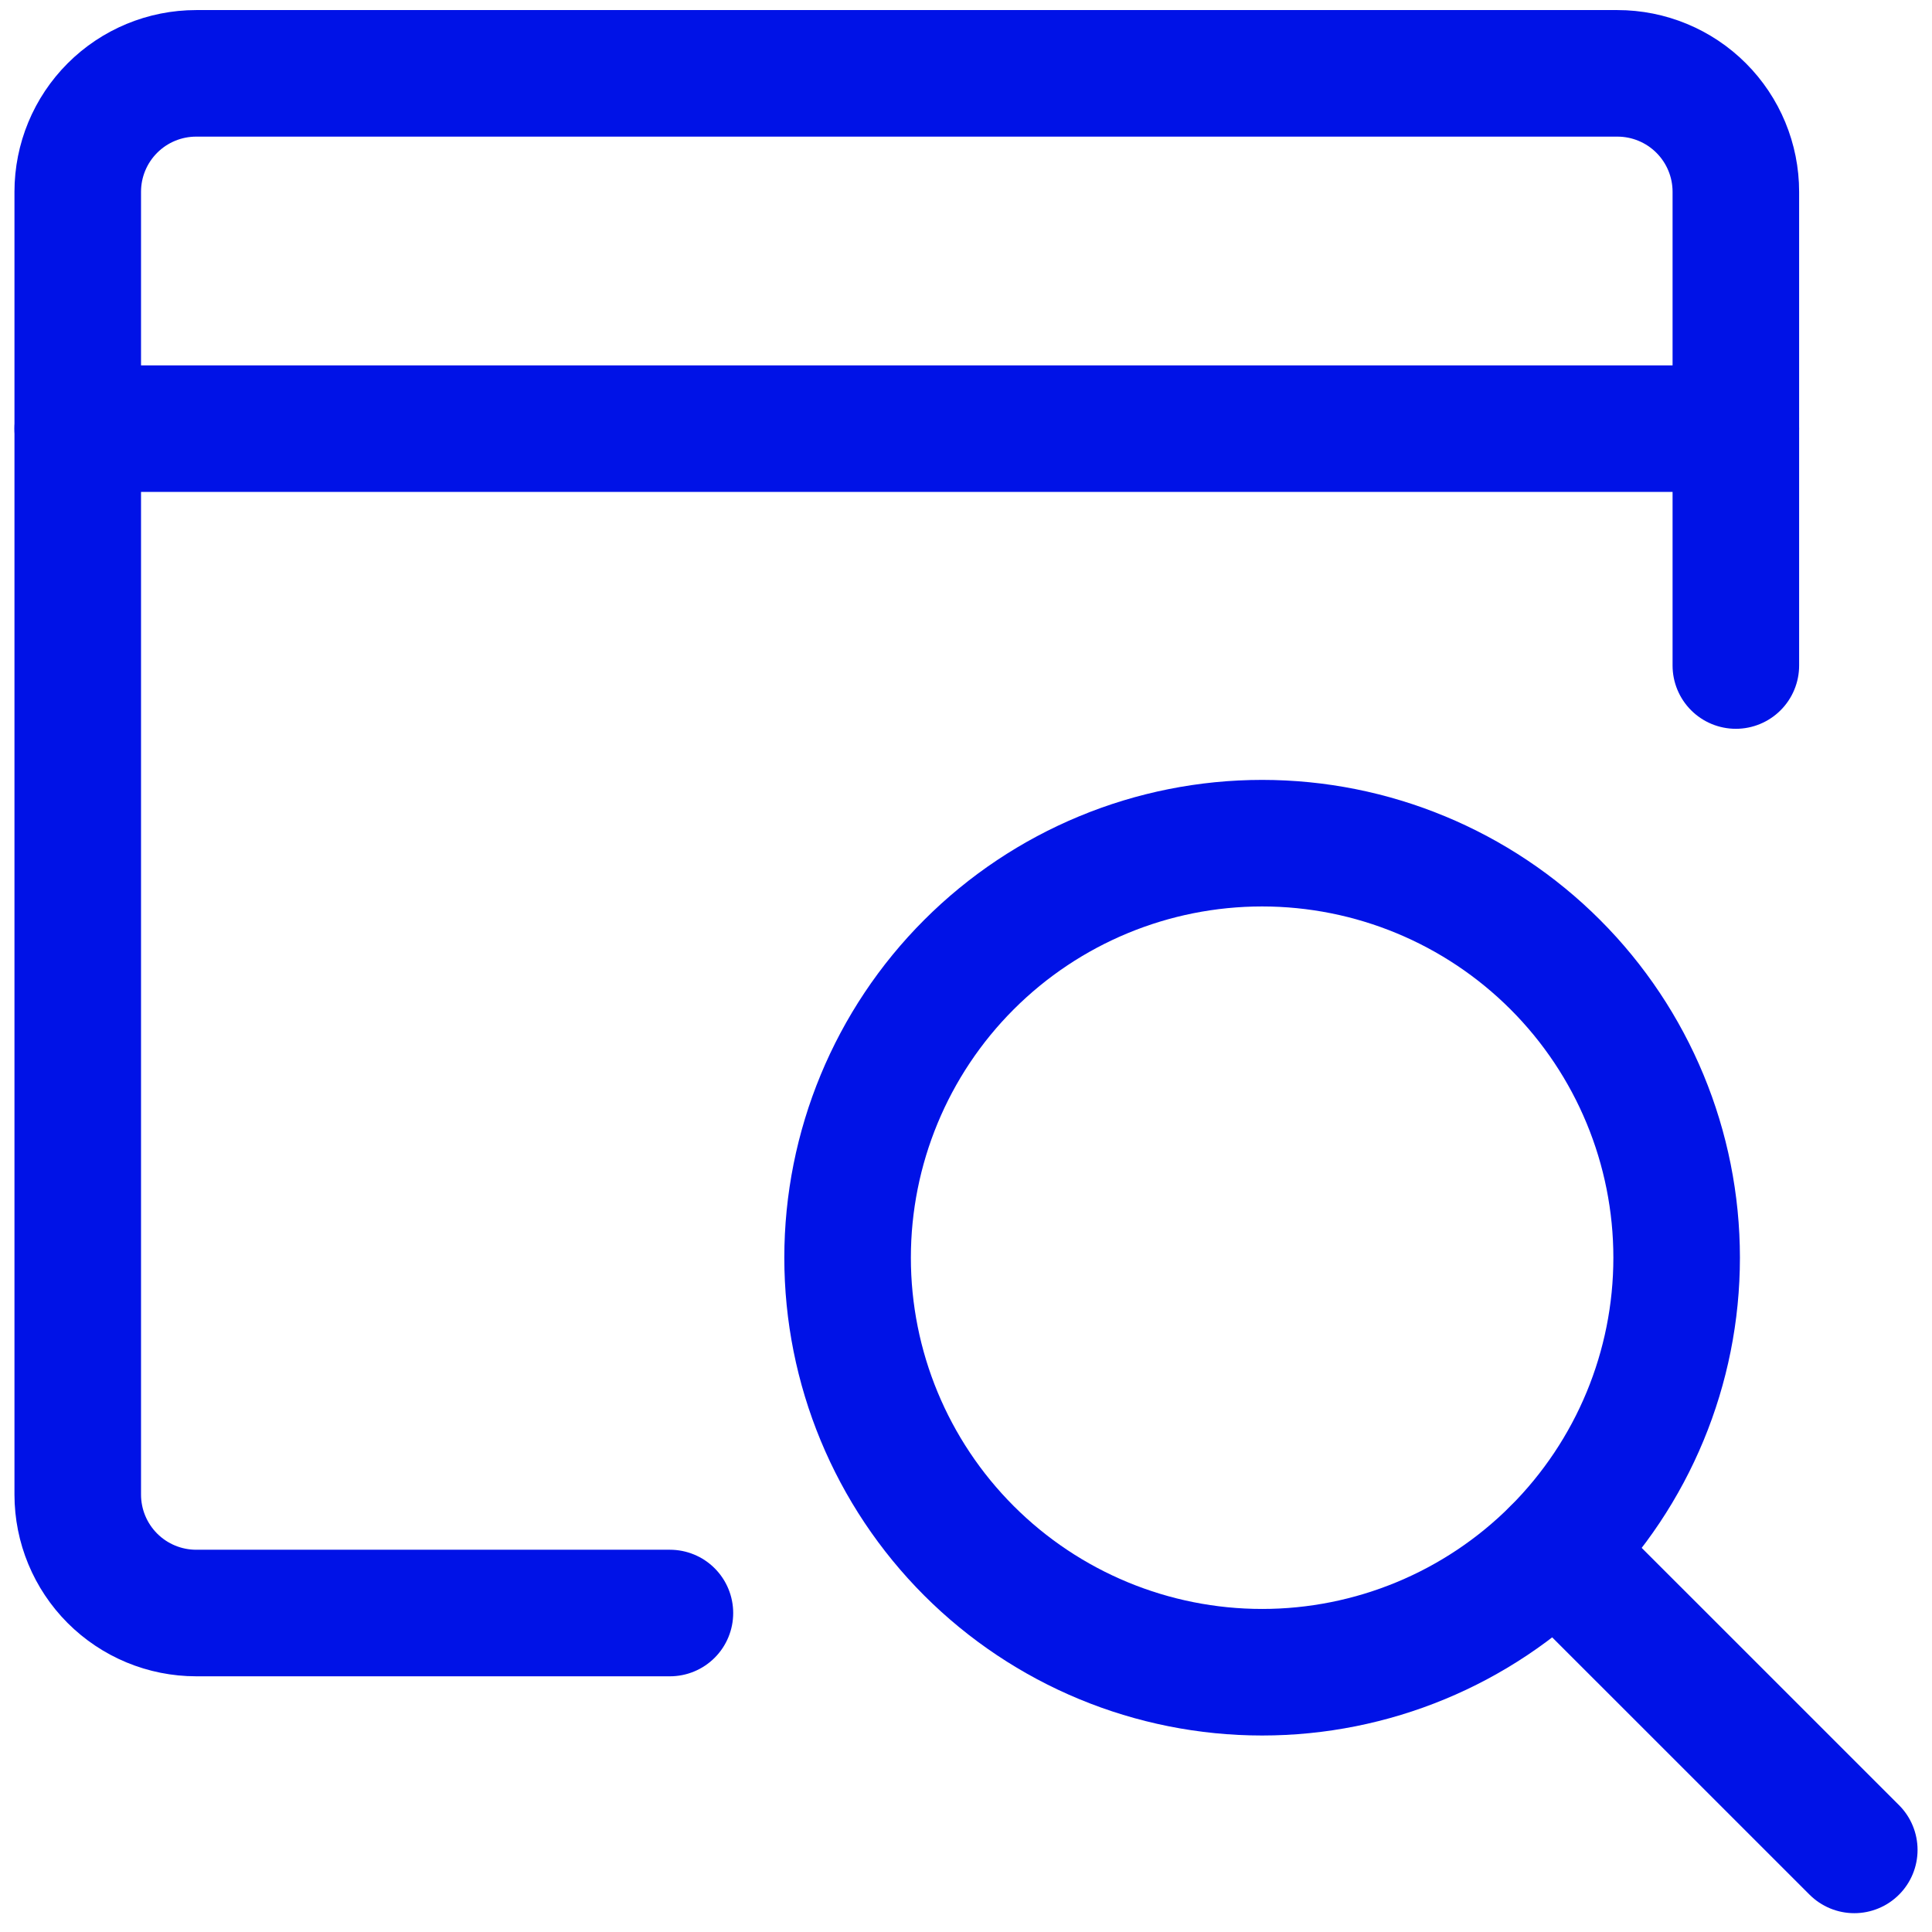 <svg width="87" height="87" viewBox="0 0 87 87" fill="none" xmlns="http://www.w3.org/2000/svg">
<path d="M78.167 29.969V8.636C78.167 7.222 77.605 5.865 76.605 4.865C75.605 3.865 74.248 3.303 72.834 3.303H8.834C7.42 3.303 6.063 3.865 5.063 4.865C4.063 5.865 3.501 7.222 3.501 8.636V67.302C3.501 68.717 4.063 70.073 5.063 71.074C6.063 72.074 7.42 72.636 8.834 72.636H30.167" stroke="#0012E7" stroke-width="5.699" stroke-linecap="round" stroke-linejoin="round"/>
<path d="M3.501 19.303H78.167" stroke="#0012E7" stroke-width="5.699" stroke-linecap="round" stroke-linejoin="round"/>
<path d="M38.168 56.636C38.168 61.587 40.134 66.334 43.635 69.835C47.136 73.336 51.884 75.302 56.834 75.302C61.785 75.302 66.533 73.336 70.034 69.835C73.534 66.334 75.501 61.587 75.501 56.636C75.501 51.685 73.534 46.937 70.034 43.437C66.533 39.936 61.785 37.969 56.834 37.969C51.884 37.969 47.136 39.936 43.635 43.437C40.134 46.937 38.168 51.685 38.168 56.636Z" stroke="#0012E7" stroke-width="5.699" stroke-linecap="round" stroke-linejoin="round"/>
<path d="M83.5 83.303L70.032 69.838" stroke="#0012E7" stroke-width="5.699" stroke-linecap="round" stroke-linejoin="round"/>
</svg>
